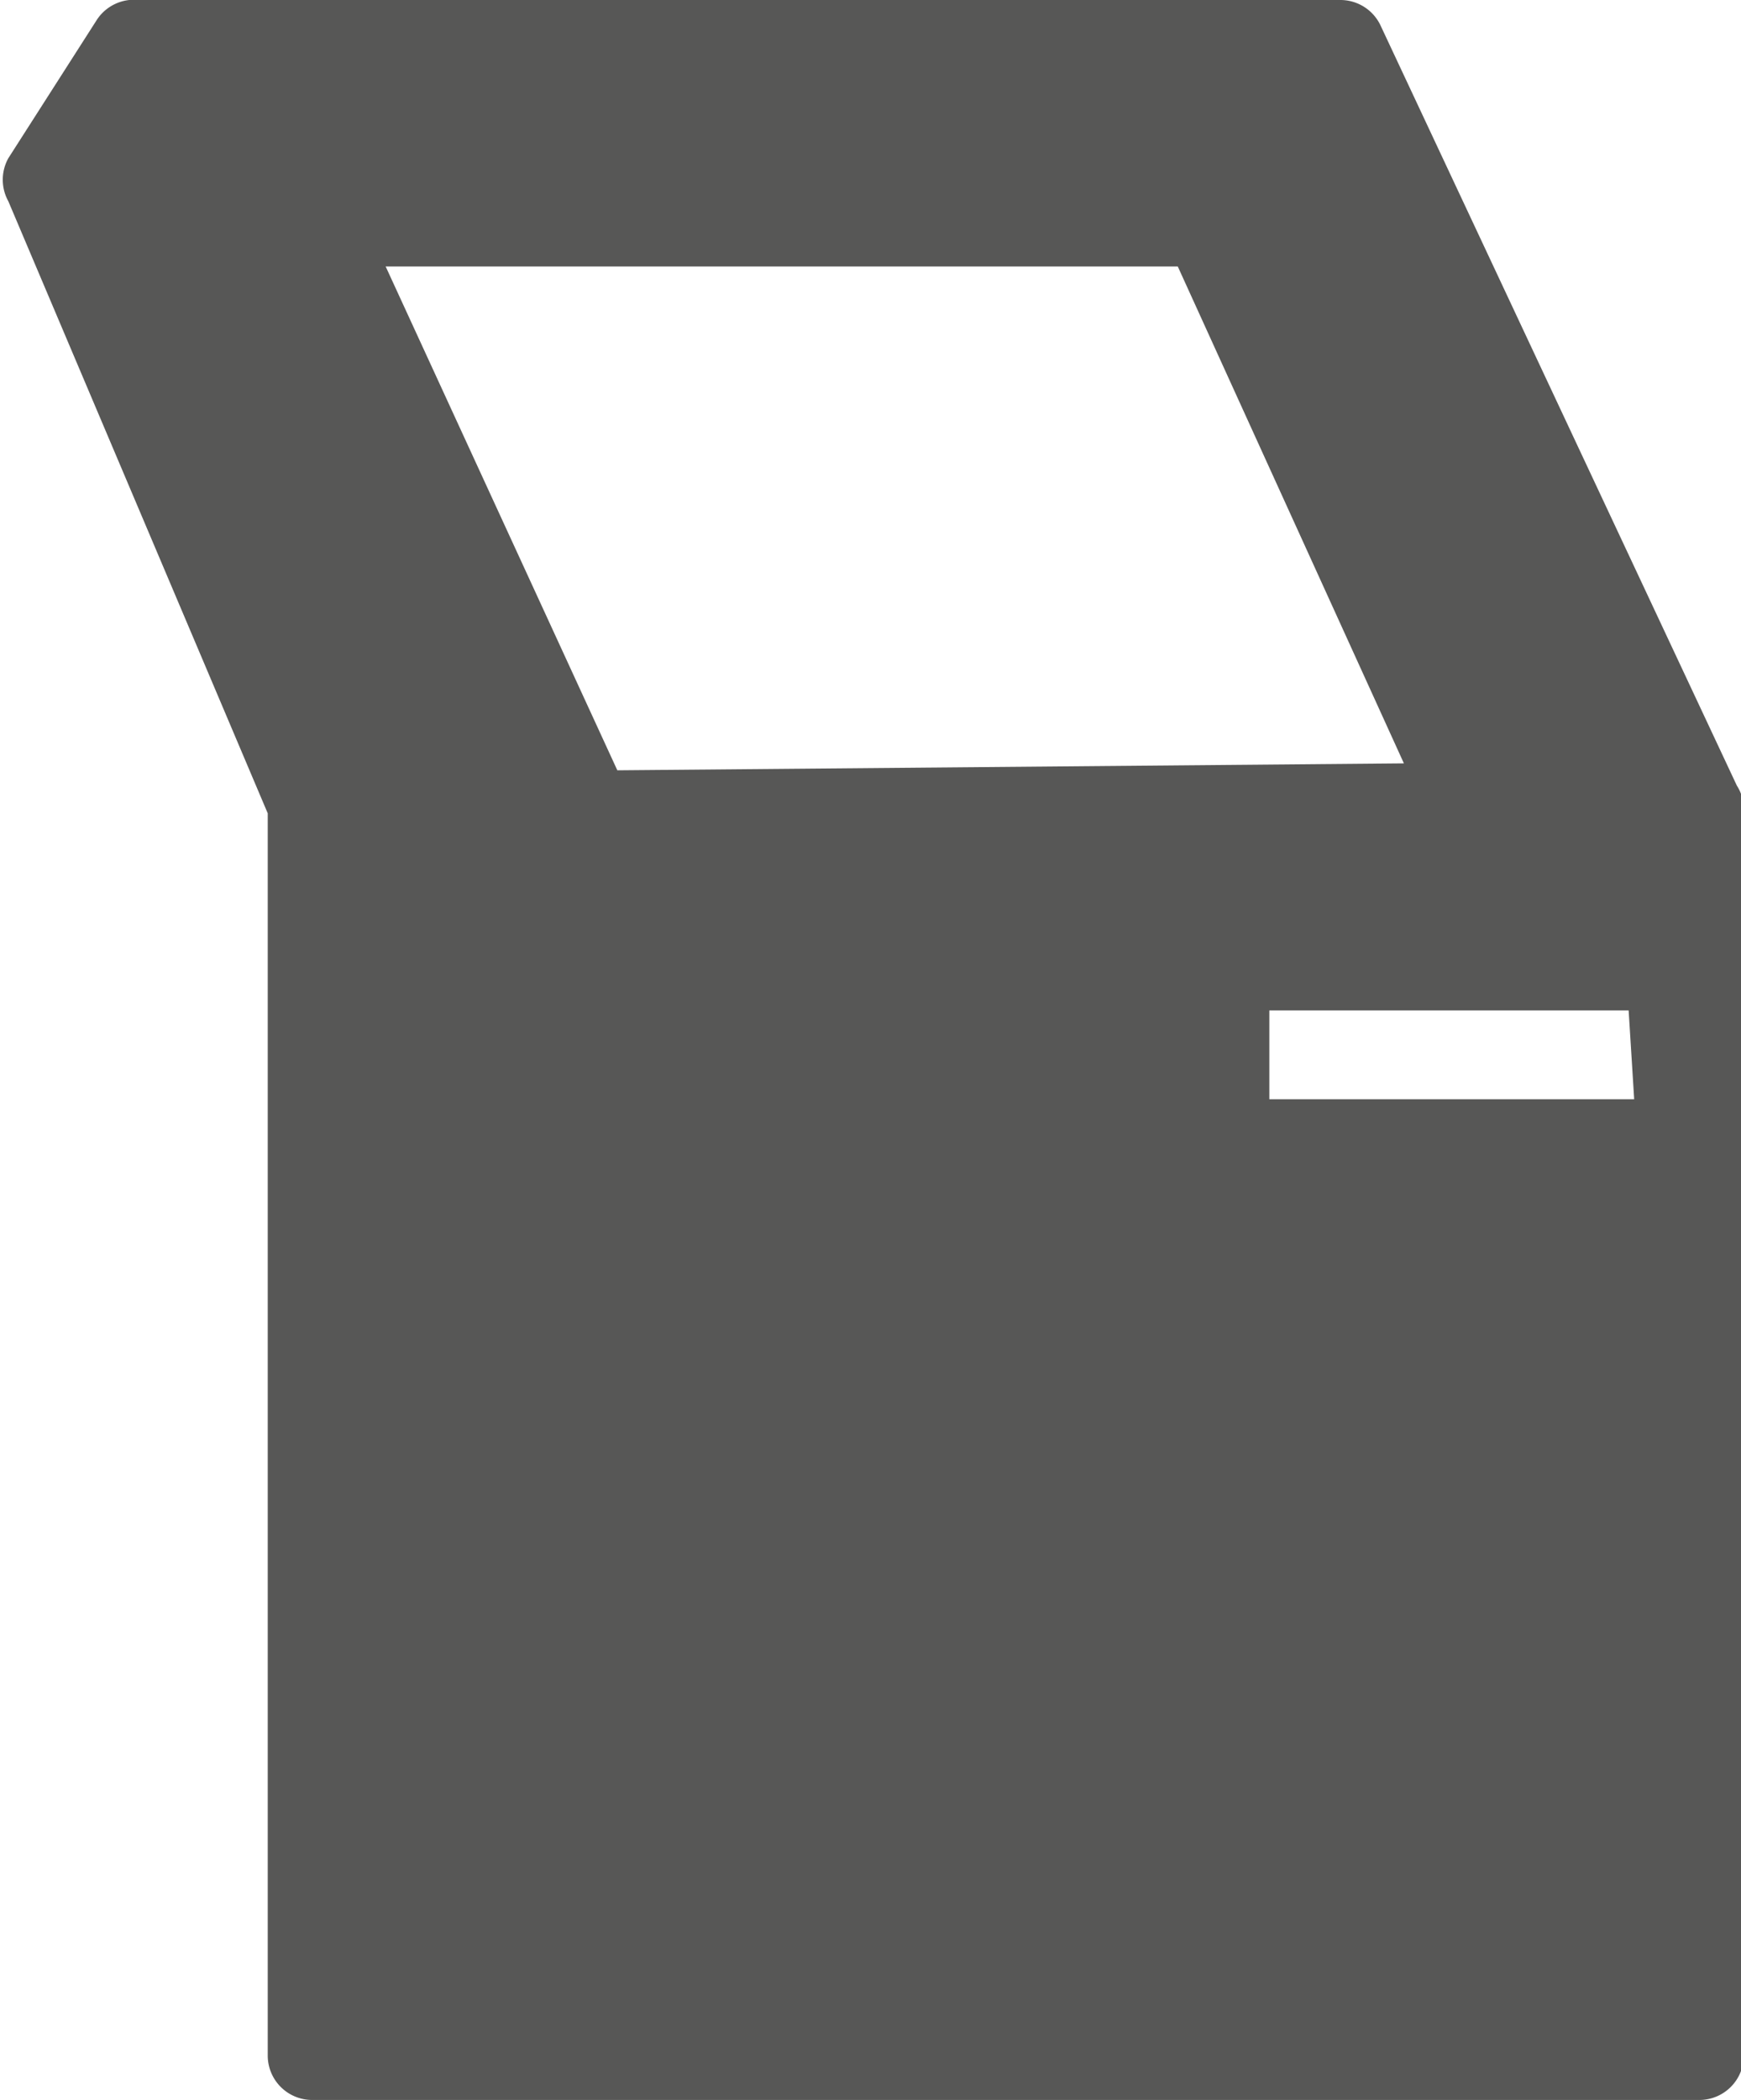 <svg xmlns="http://www.w3.org/2000/svg" viewBox="0 0 12.55 15.13"><defs><style>.cls-1{fill:#575756;}</style></defs><title>Ресурс 41</title><g id="Слой_2" data-name="Слой 2"><g id="Слой_1-2" data-name="Слой 1"><path class="cls-1" d="M12.52,5.66,9.95.18A.32.32,0,0,0,9.66,0H1A.32.32,0,0,0,.7.14l-.64,1a.32.32,0,0,0,0,.31L1.93,5.86v8.95a.32.32,0,0,0,.32.32h10a.32.32,0,0,0,.32-.32v-9A.32.32,0,0,0,12.52,5.66ZM2.78,1.92H8.49L10.12,5.5l-5.67.05Zm9,6H9.15V7.28h2.59Z"/></g></g></svg>
